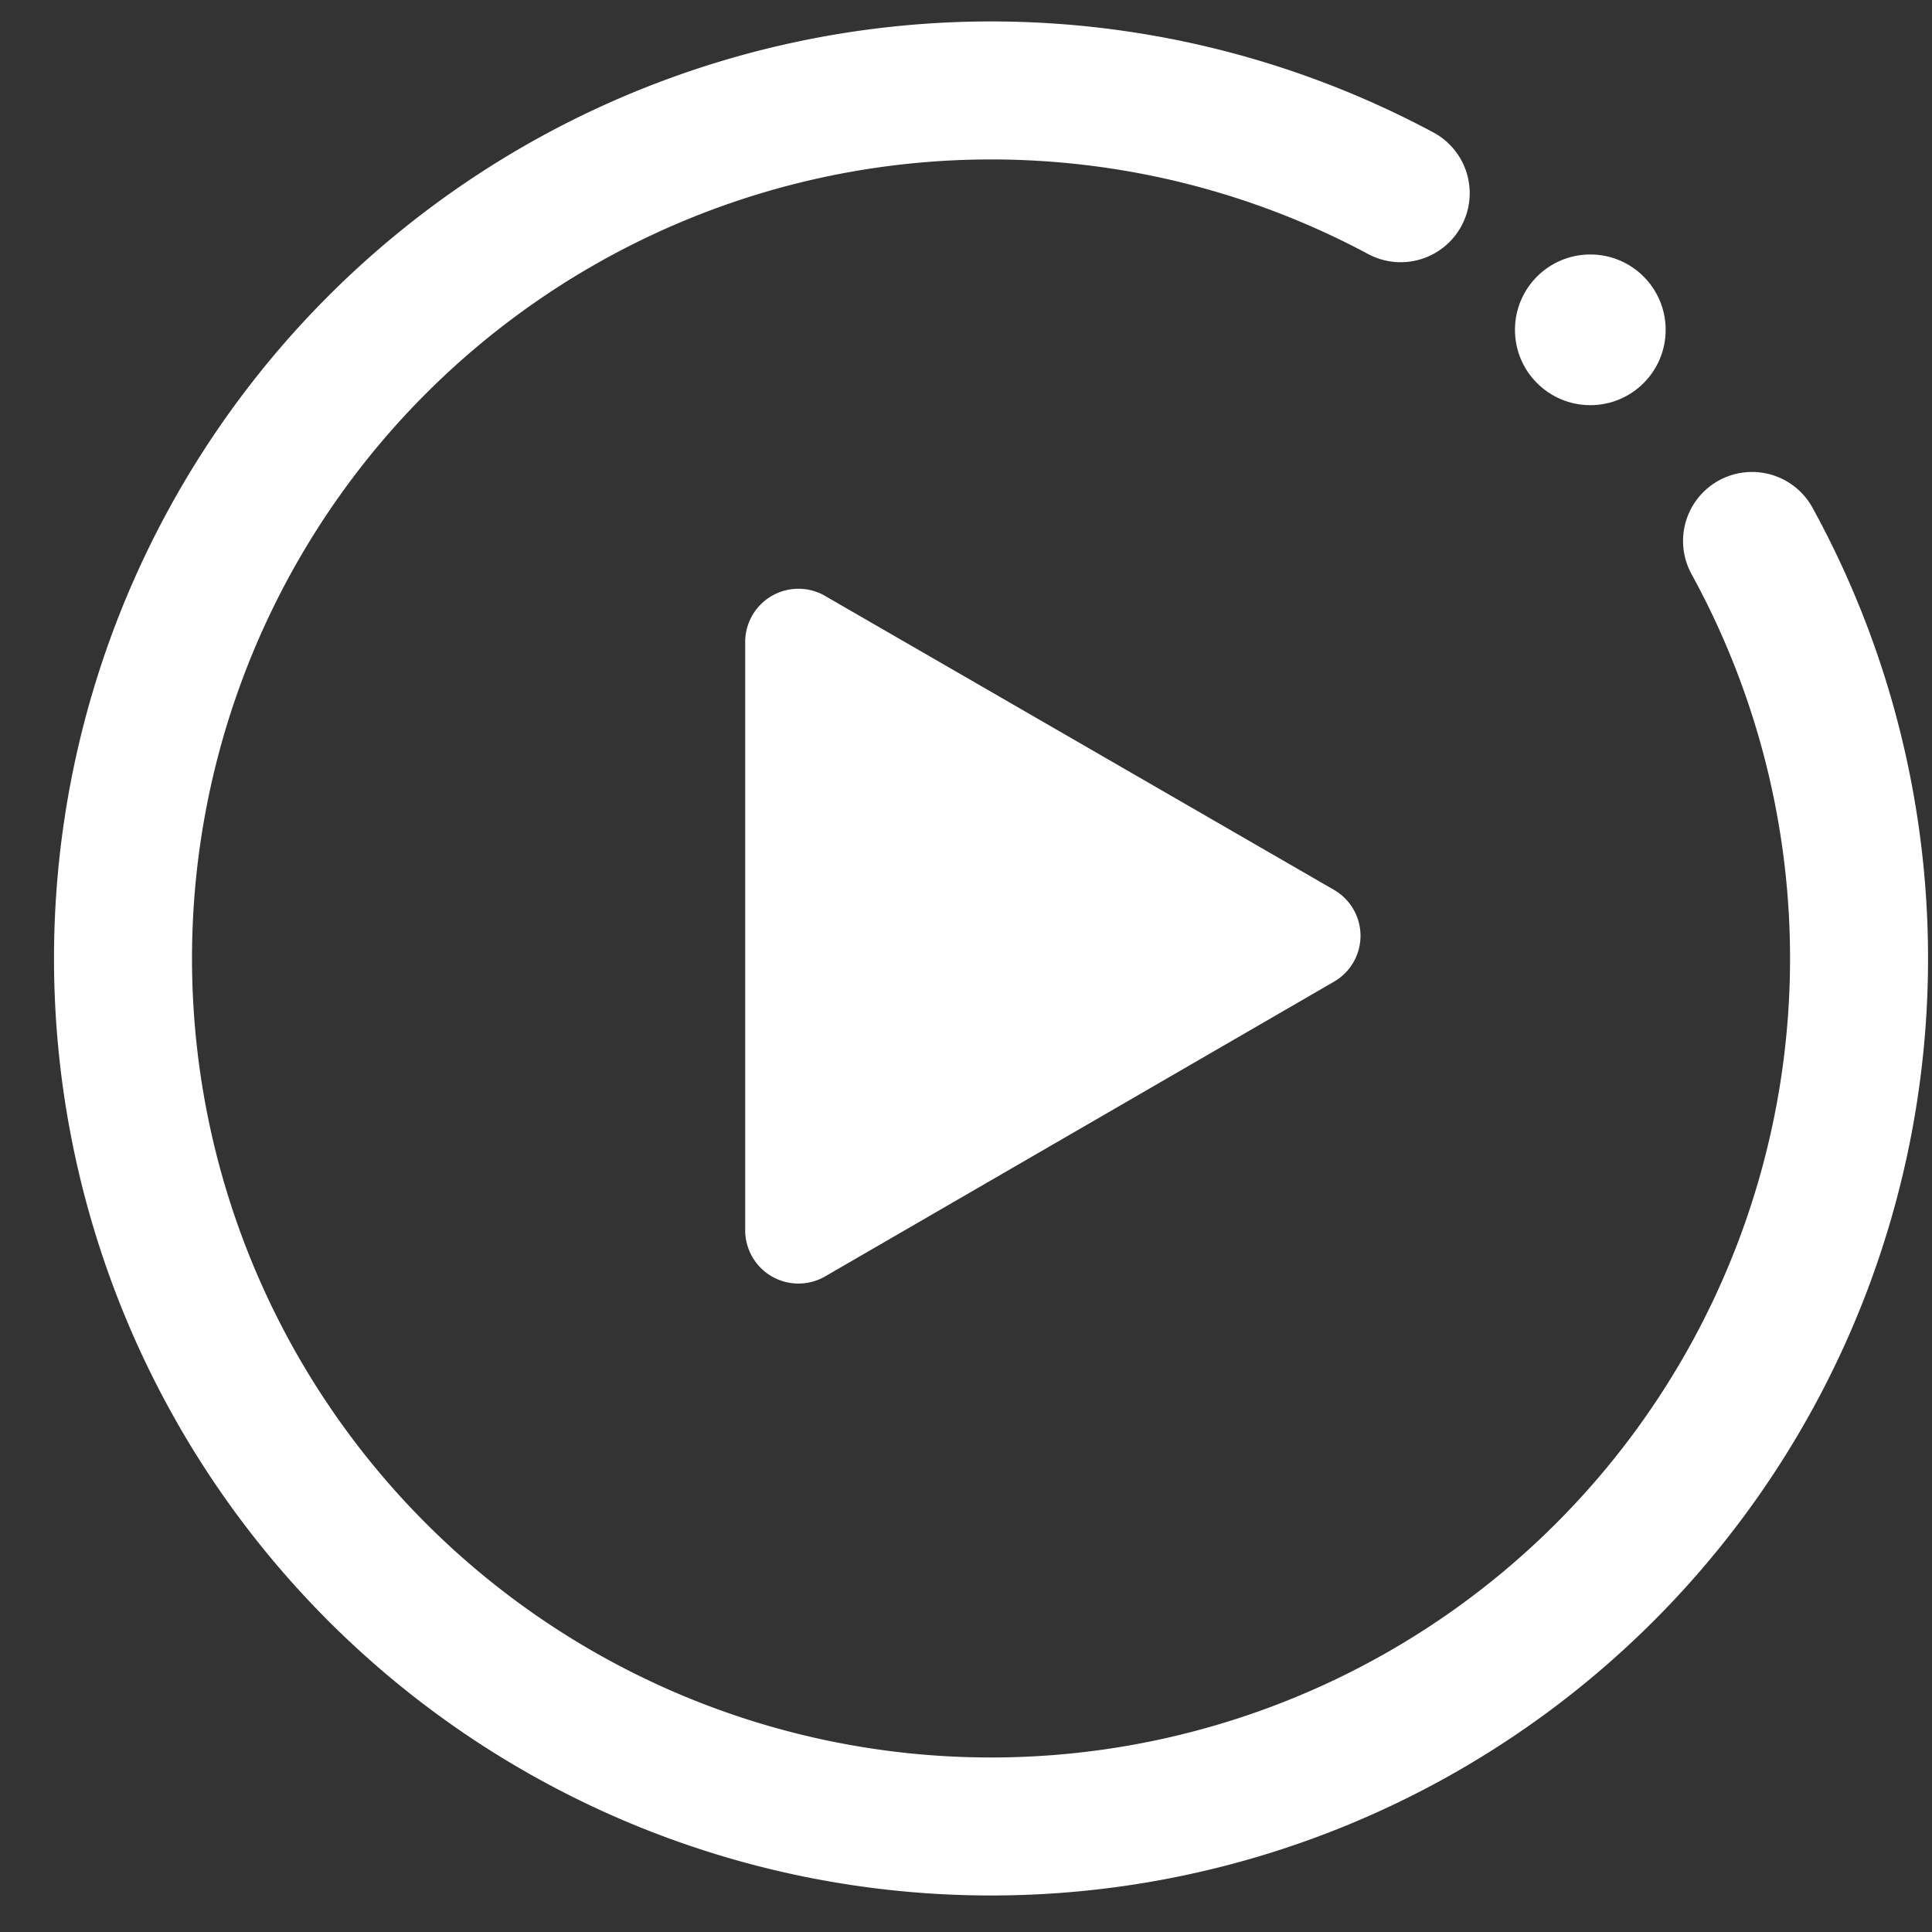 <svg id="图层_1" data-name="图层 1" xmlns="http://www.w3.org/2000/svg" viewBox="0 0 70 70"><rect x="0" y="0" width="70" height="70" fill="#333333" stroke="none"/><defs><style>.cls-1{fill:none;stroke:#fff;stroke-linecap:round;stroke-miterlimit:10;stroke-width:5px;}.cls-2{fill:#fff;}</style></defs><path class="cls-1" d="M63.48,19.6A31.45,31.45,0,1,1,50.75,7"/><circle class="cls-2" cx="57.62" cy="11.95" r="2.73"/><path class="cls-2" d="M48.33,32.24,29.84,21.56A1.93,1.93,0,0,0,27,23.22V44.58a1.93,1.93,0,0,0,2.89,1.67L48.33,35.57A1.92,1.92,0,0,0,48.33,32.24Z"/></svg>